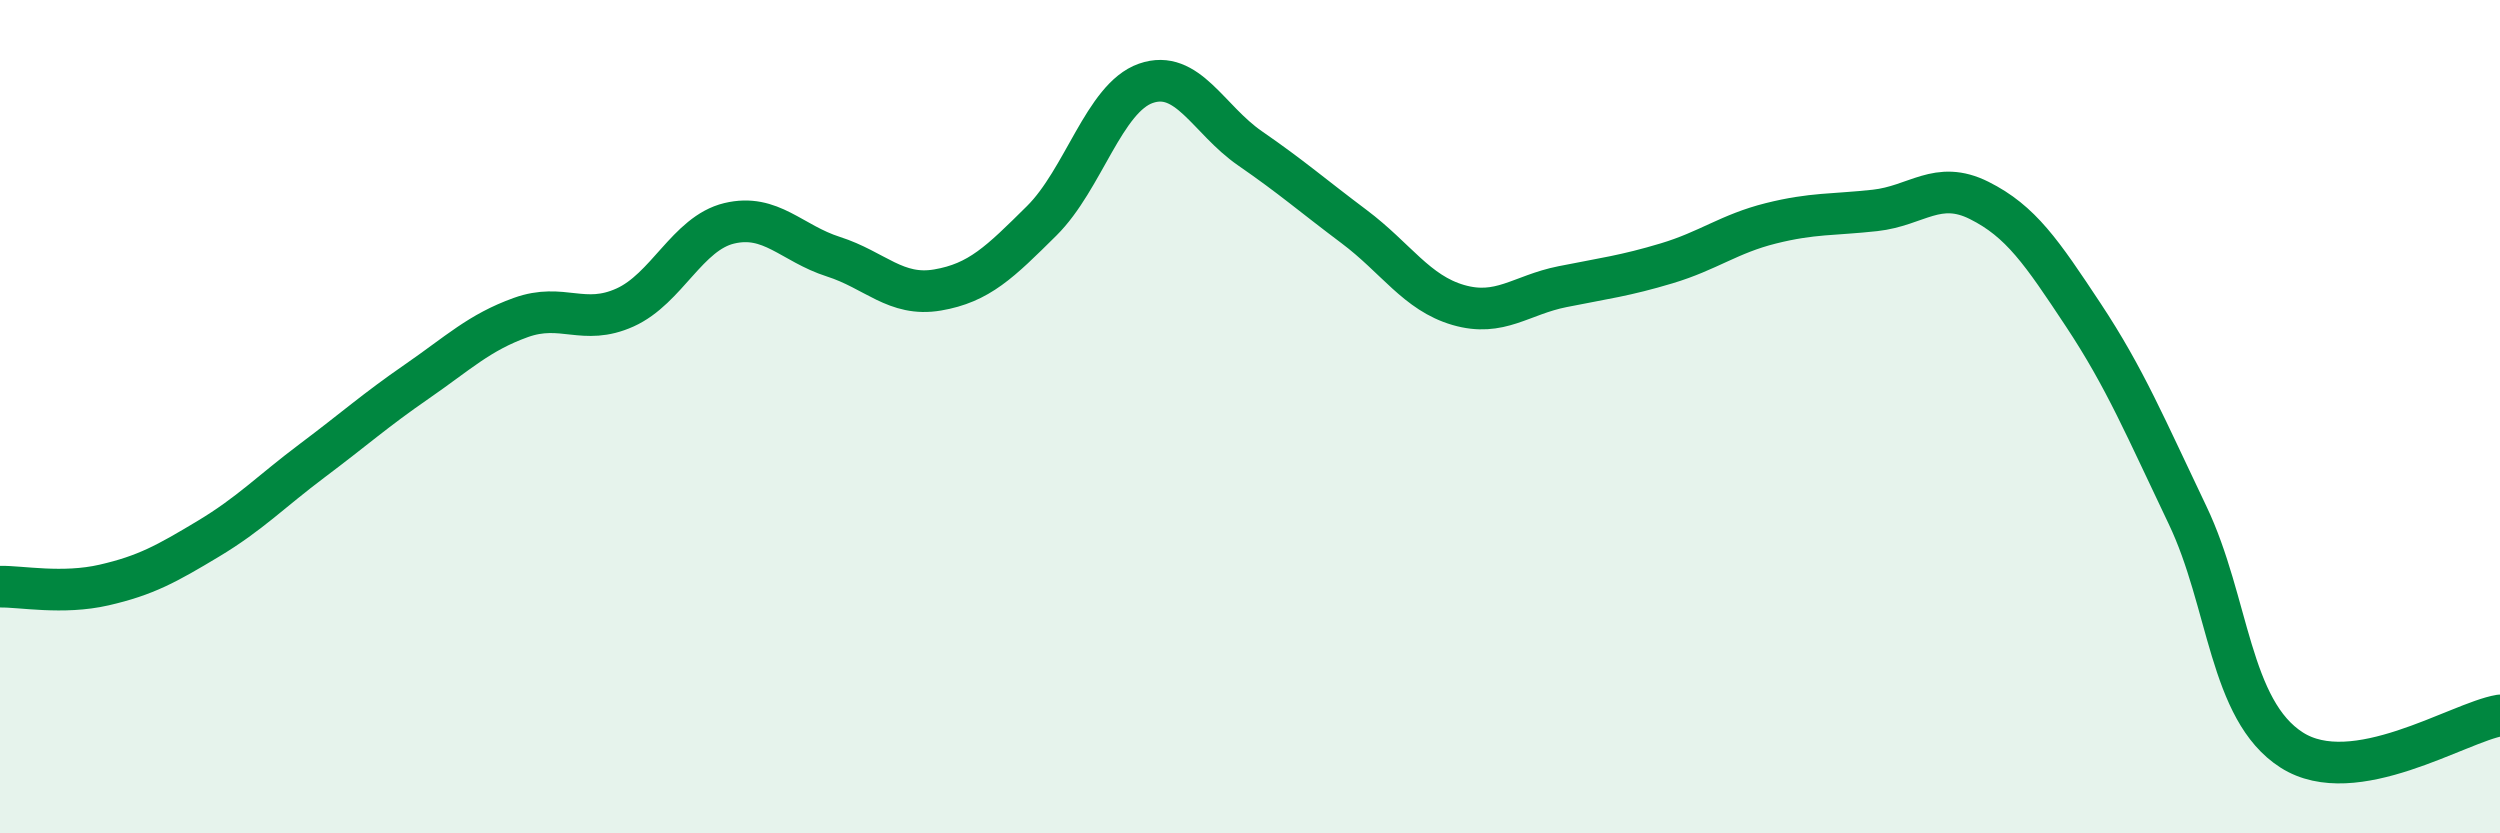 
    <svg width="60" height="20" viewBox="0 0 60 20" xmlns="http://www.w3.org/2000/svg">
      <path
        d="M 0,14.08 C 0.5,14.07 1.5,14.27 2.5,14.04 C 3.5,13.81 4,13.53 5,12.93 C 6,12.33 6.5,11.8 7.5,11.05 C 8.5,10.3 9,9.85 10,9.16 C 11,8.47 11.5,7.98 12.5,7.62 C 13.5,7.26 14,7.83 15,7.38 C 16,6.93 16.5,5.6 17.5,5.36 C 18.5,5.12 19,5.84 20,6.16 C 21,6.48 21.5,7.13 22.5,6.96 C 23.5,6.79 24,6.29 25,5.3 C 26,4.31 26.5,2.35 27.5,2 C 28.5,1.65 29,2.87 30,3.56 C 31,4.25 31.5,4.69 32.5,5.44 C 33.5,6.19 34,7.03 35,7.32 C 36,7.61 36.5,7.08 37.5,6.88 C 38.5,6.68 39,6.62 40,6.32 C 41,6.02 41.5,5.61 42.5,5.36 C 43.5,5.11 44,5.16 45,5.05 C 46,4.94 46.5,4.31 47.5,4.81 C 48.5,5.31 49,6.05 50,7.56 C 51,9.07 51.5,10.27 52.5,12.36 C 53.5,14.45 53.5,17.04 55,18 C 56.5,18.96 59,17.34 60,17.17L60 20L0 20Z"
        fill="#008740"
        opacity="0.1"
        stroke-linecap="round"
        stroke-linejoin="round"
      />
      <path
        d="M 0,14.08 C 0.5,14.07 1.5,14.27 2.5,14.04 C 3.5,13.81 4,13.53 5,12.93 C 6,12.33 6.5,11.8 7.5,11.05 C 8.5,10.3 9,9.85 10,9.16 C 11,8.47 11.5,7.98 12.5,7.62 C 13.5,7.26 14,7.83 15,7.38 C 16,6.93 16.5,5.6 17.5,5.36 C 18.5,5.12 19,5.84 20,6.16 C 21,6.48 21.5,7.13 22.5,6.96 C 23.5,6.79 24,6.29 25,5.3 C 26,4.31 26.5,2.35 27.5,2 C 28.5,1.65 29,2.87 30,3.56 C 31,4.25 31.5,4.69 32.5,5.44 C 33.5,6.19 34,7.03 35,7.32 C 36,7.61 36.5,7.08 37.5,6.88 C 38.5,6.68 39,6.62 40,6.32 C 41,6.02 41.5,5.61 42.5,5.36 C 43.5,5.11 44,5.16 45,5.05 C 46,4.94 46.5,4.31 47.5,4.81 C 48.5,5.31 49,6.05 50,7.56 C 51,9.07 51.5,10.27 52.5,12.36 C 53.5,14.45 53.5,17.04 55,18 C 56.5,18.96 59,17.34 60,17.17"
        stroke="#008740"
        stroke-width="1"
        fill="none"
        stroke-linecap="round"
        stroke-linejoin="round"
      />
    </svg>
  